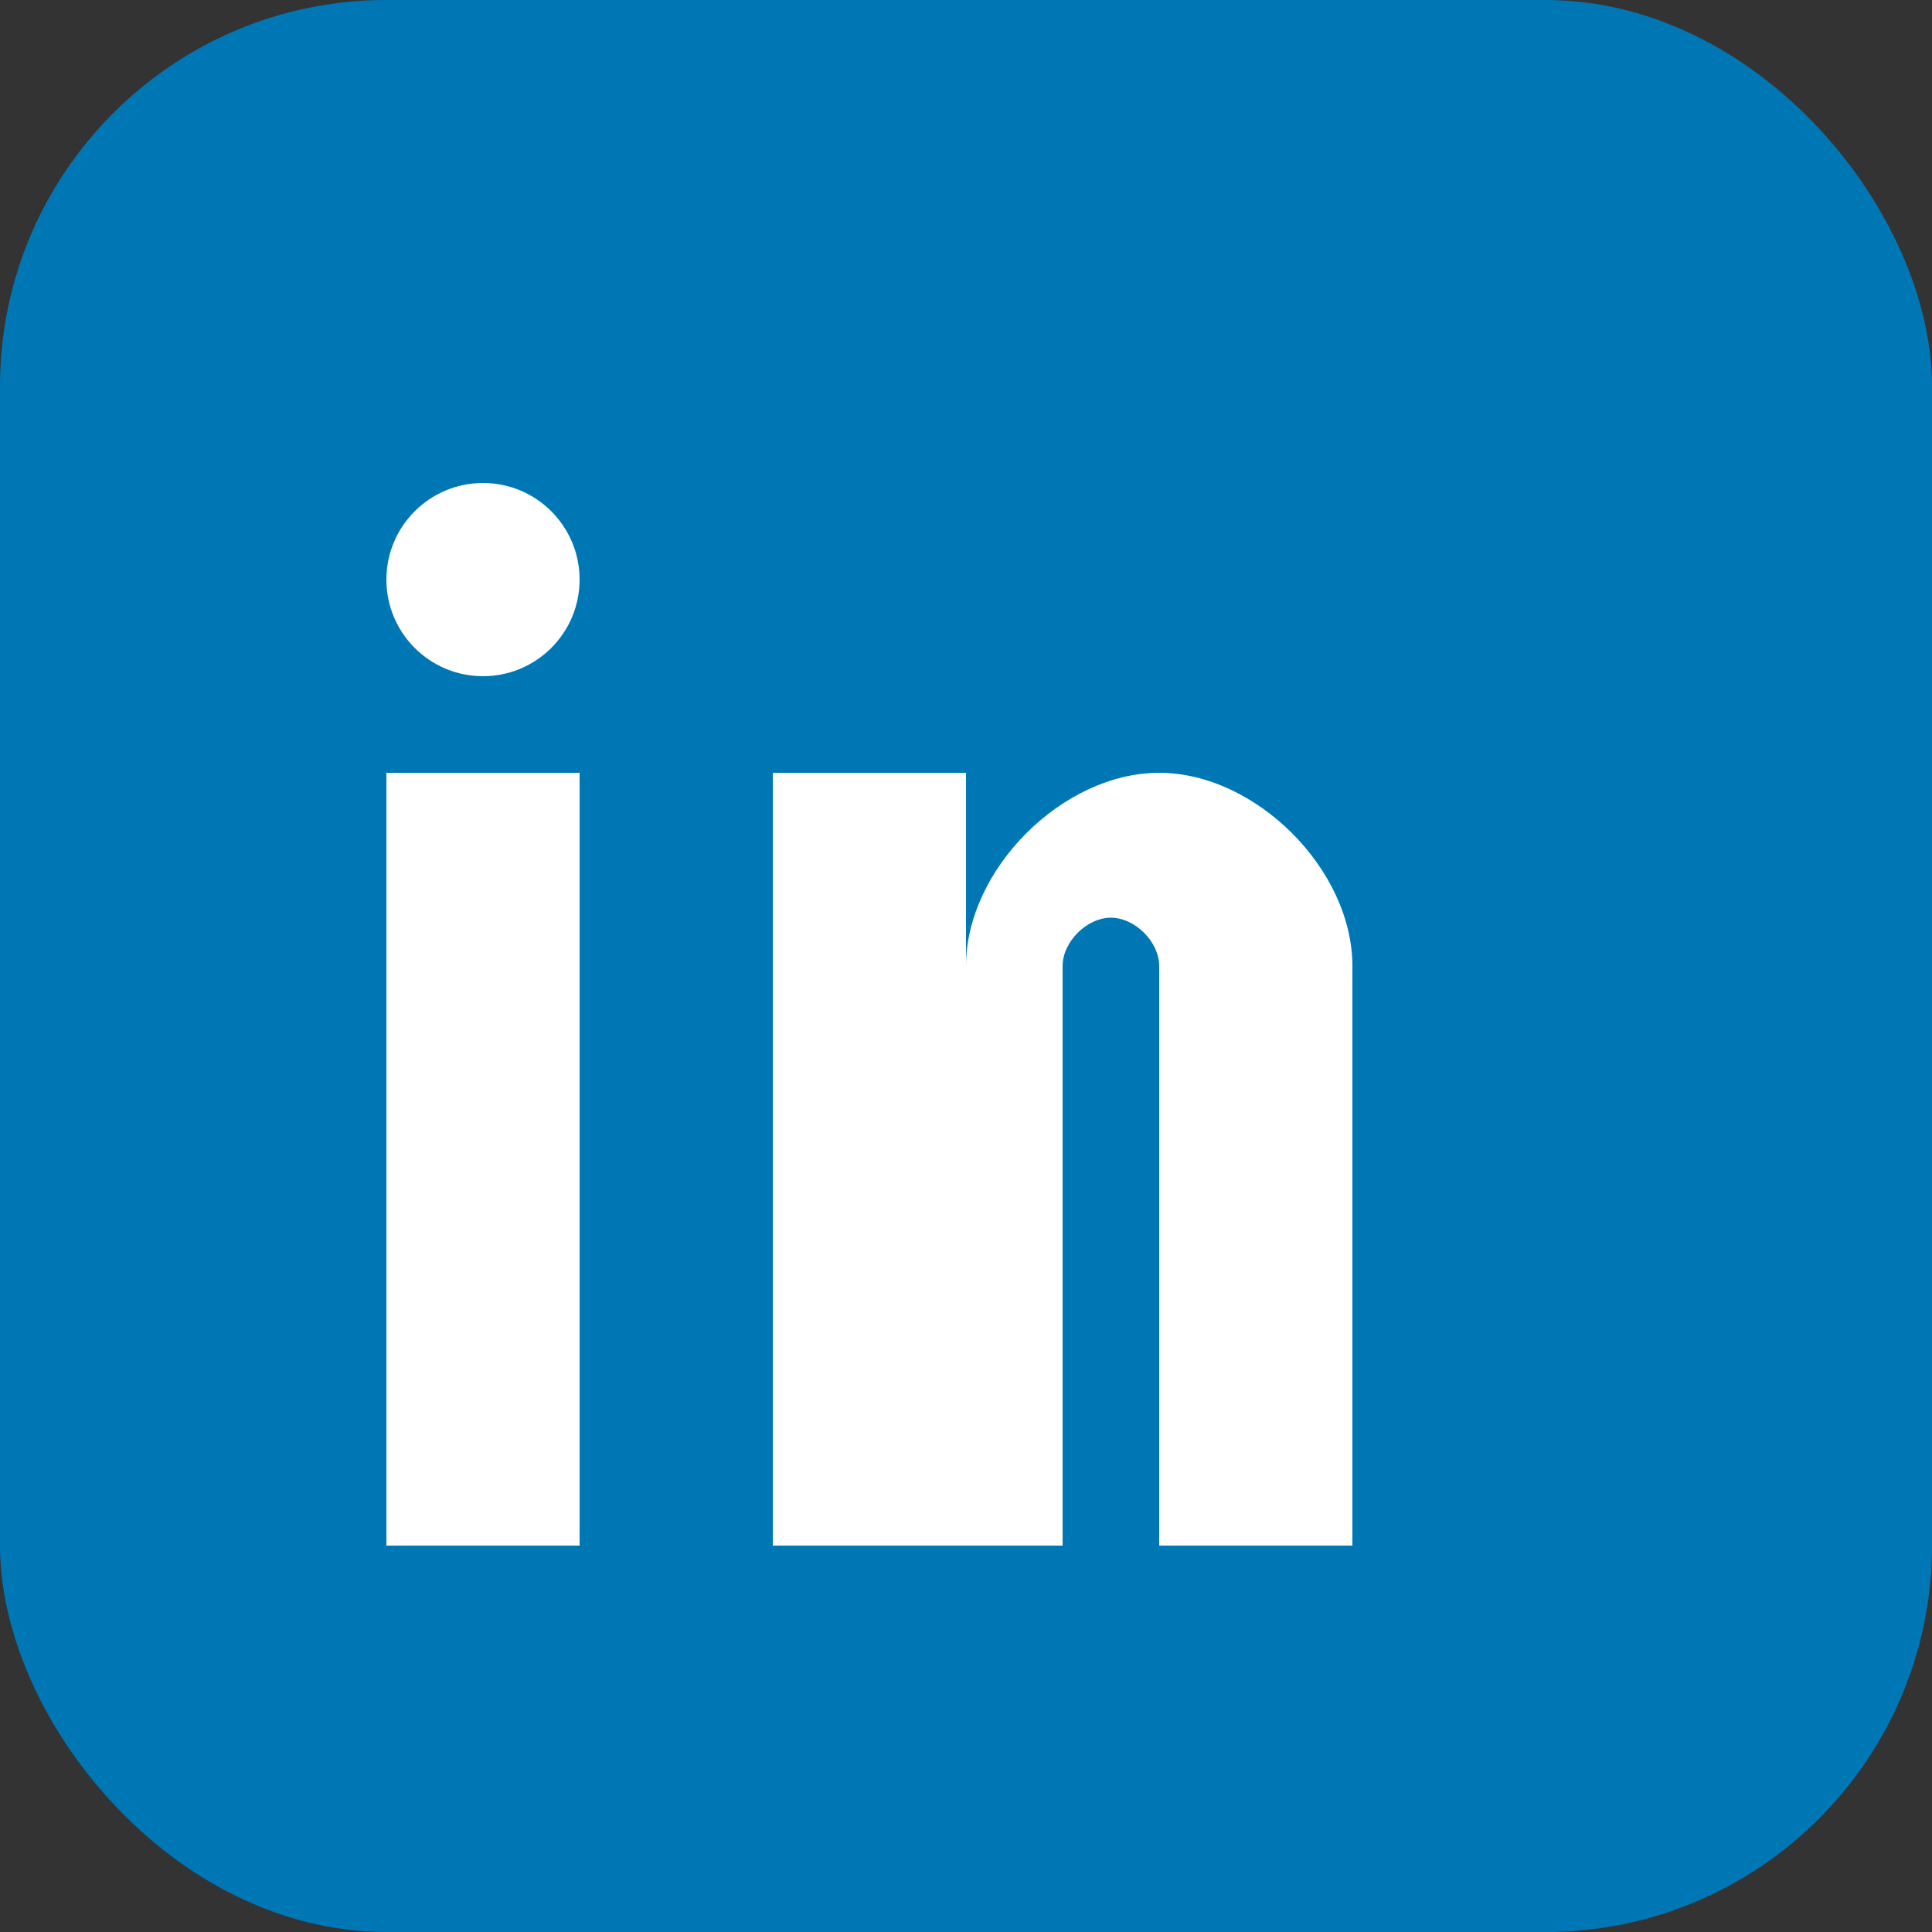 <svg width="40" height="40" viewBox="0 0 40 40" fill="none" xmlns="http://www.w3.org/2000/svg">
  <rect x="0" y="0" width="40" height="40" fill="#333333" stroke="none"/>
  <!-- Background -->
  <rect width="40" height="40" rx="8" fill="#0077b5"/>
  
  <!-- LinkedIn logo -->
  <rect x="8" y="16" width="4" height="16" fill="white"/>
  <circle cx="10" cy="12" r="2" fill="white"/>
  
  <rect x="16" y="16" width="4" height="16" fill="white"/>
  <path d="M20 20 C20 18 22 16 24 16 C26 16 28 18 28 20 L28 32 L24 32 L24 20 C24 19.5 23.5 19 23 19 C22.5 19 22 19.5 22 20 L22 32 L20 32 L20 20 Z" fill="white"/>
</svg>
